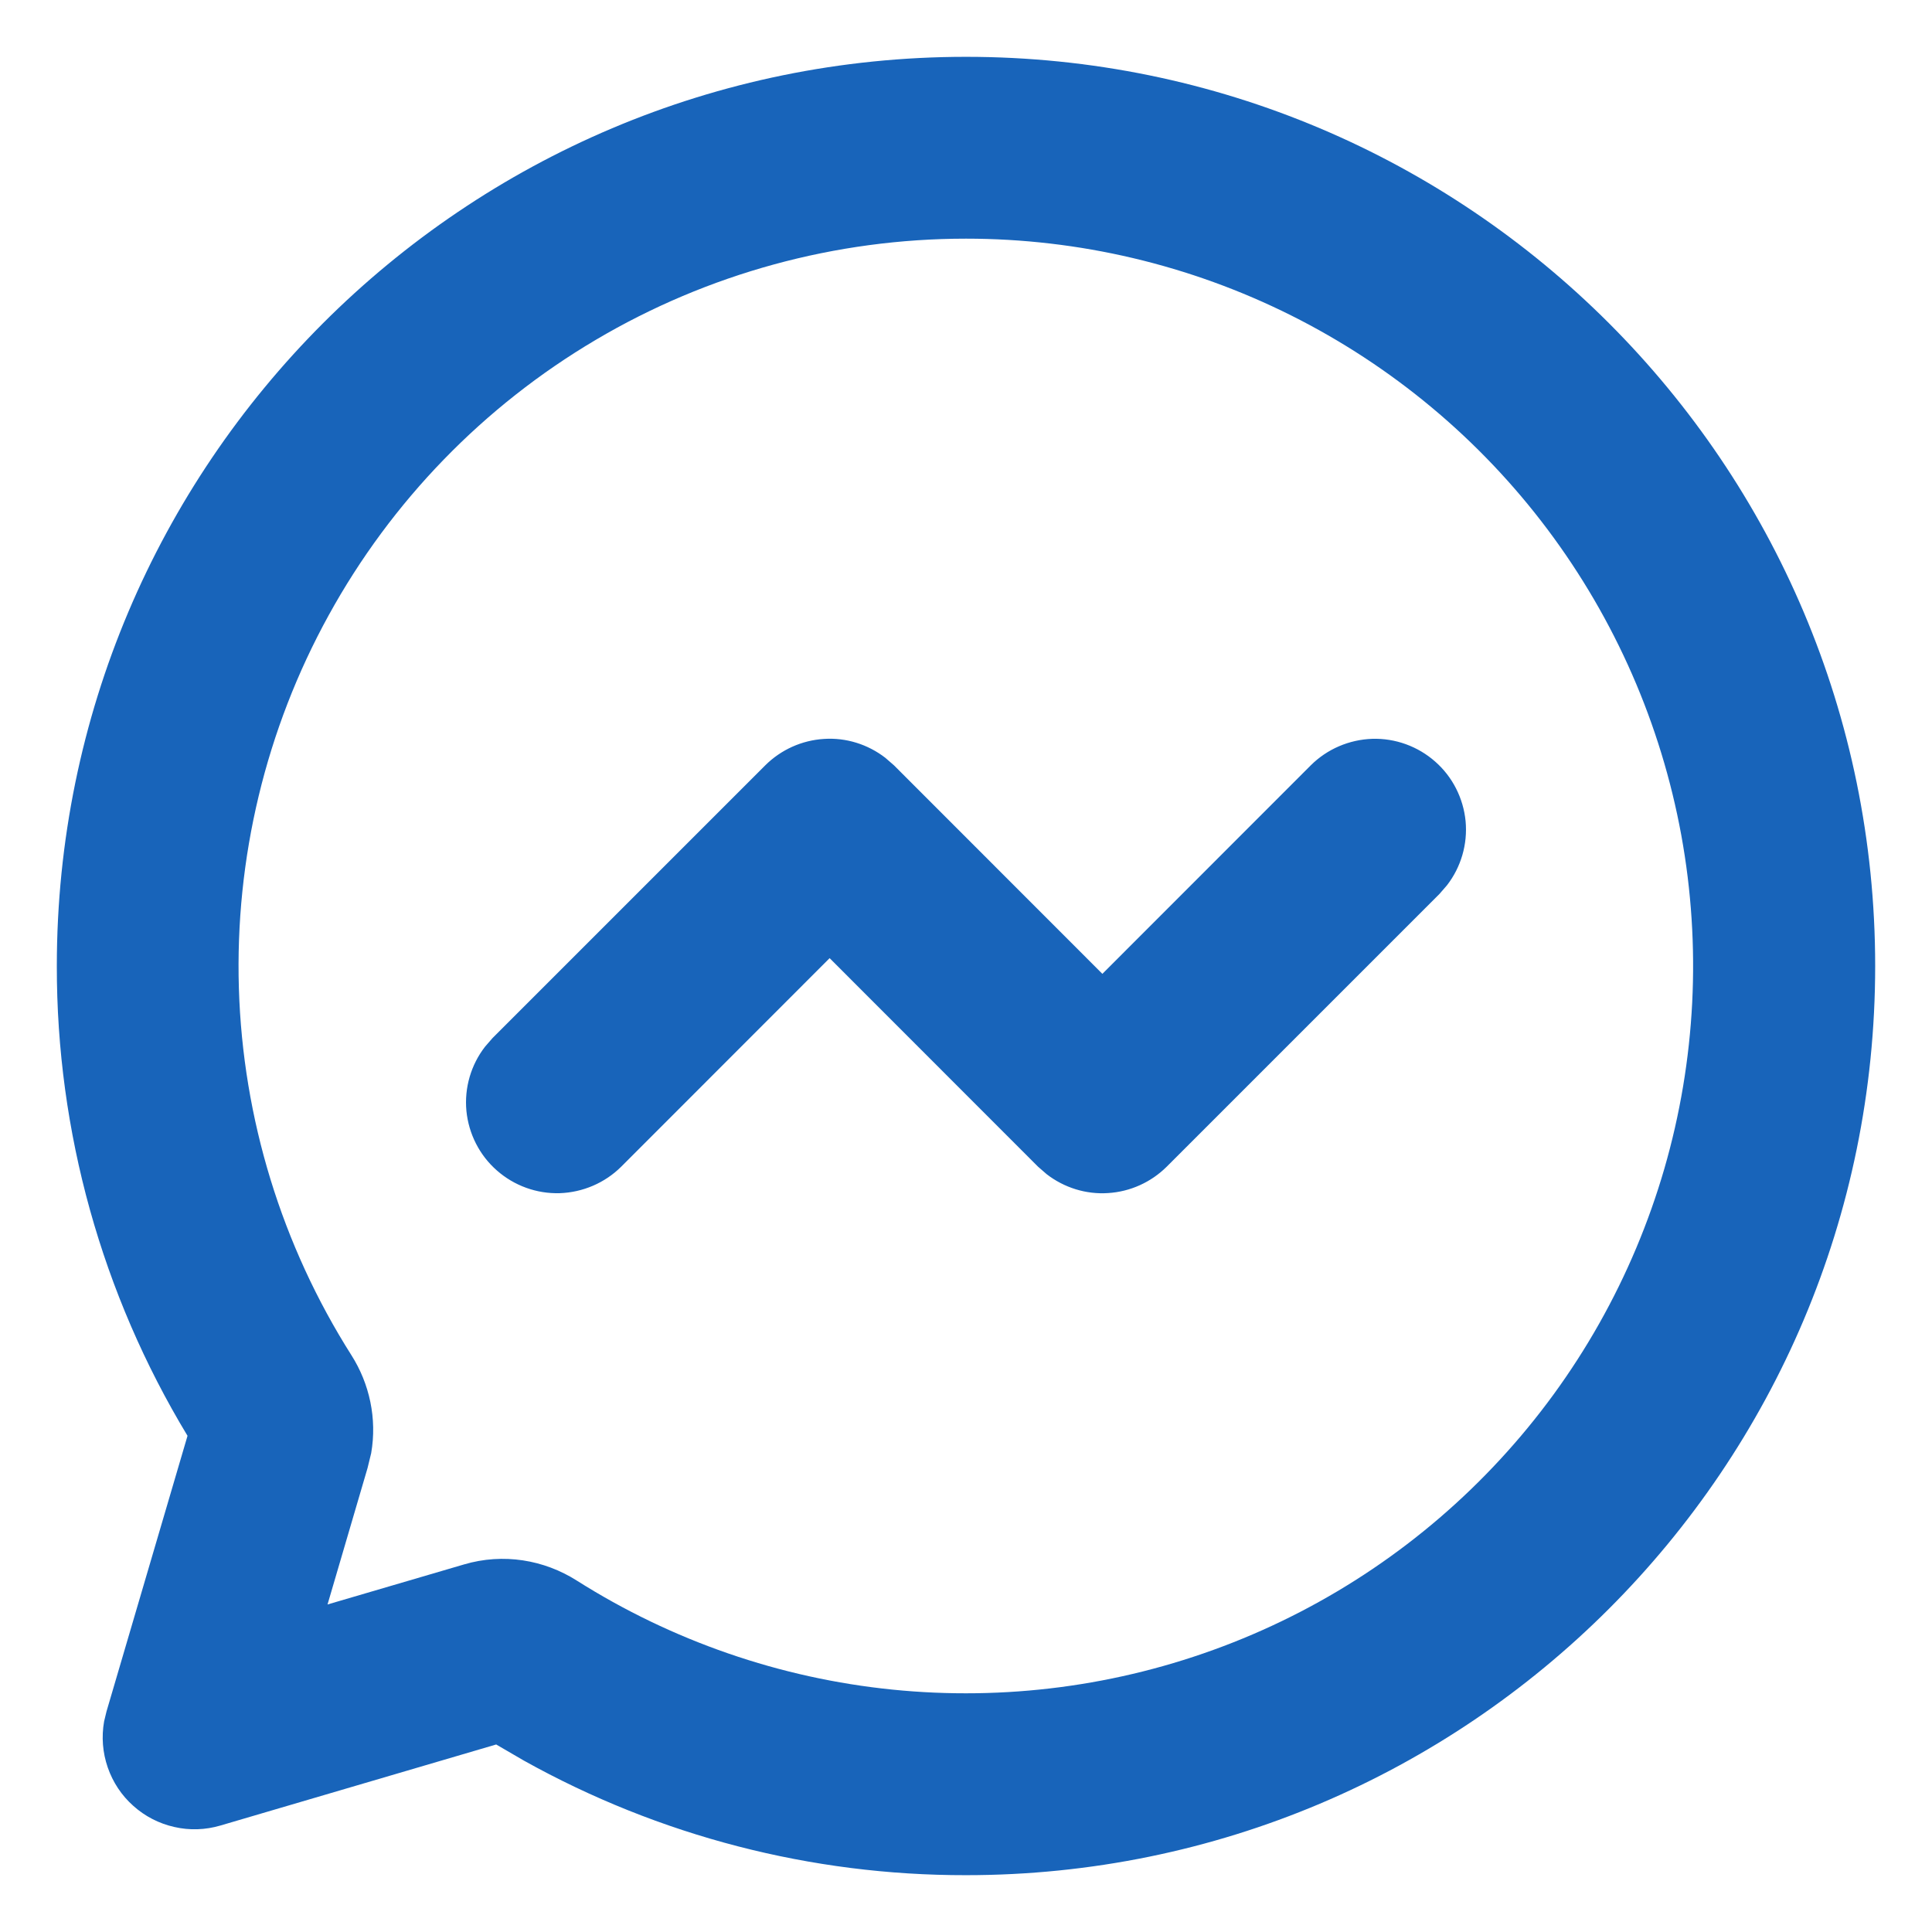 <svg width="17" height="17" viewBox="0 0 17 17" fill="none" xmlns="http://www.w3.org/2000/svg">
<path d="M8.5 0.5C12.918 0.5 16.5 4.082 16.5 8.5C16.5 12.918 12.918 16.5 8.5 16.5C7.138 16.502 5.799 16.155 4.61 15.492L4.366 15.35L1.94 16.063C1.808 16.102 1.668 16.107 1.534 16.076C1.4 16.046 1.275 15.982 1.173 15.89C1.07 15.799 0.993 15.682 0.948 15.552C0.903 15.422 0.892 15.283 0.916 15.147L0.937 15.06L1.65 12.634C0.896 11.387 0.498 9.957 0.5 8.5C0.5 4.082 4.082 0.5 8.5 0.5ZM8.5 2.1C7.354 2.1 6.229 2.407 5.243 2.99C4.256 3.573 3.444 4.41 2.892 5.414C2.339 6.418 2.067 7.552 2.102 8.697C2.137 9.843 2.479 10.958 3.093 11.926C3.251 12.175 3.319 12.482 3.266 12.787L3.234 12.918L2.882 14.118L4.082 13.766C4.429 13.663 4.789 13.726 5.074 13.907C5.913 14.438 6.864 14.767 7.851 14.867C8.839 14.967 9.836 14.837 10.765 14.485C11.693 14.134 12.527 13.571 13.2 12.842C13.874 12.113 14.368 11.237 14.645 10.283C14.921 9.33 14.972 8.325 14.794 7.349C14.615 6.372 14.212 5.451 13.616 4.657C13.02 3.863 12.247 3.219 11.36 2.775C10.472 2.331 9.493 2.1 8.5 2.1ZM6.734 6.734C6.872 6.597 7.055 6.514 7.25 6.502C7.444 6.489 7.636 6.549 7.79 6.668L7.866 6.734L9.7 8.569L11.534 6.734C11.678 6.591 11.871 6.508 12.075 6.501C12.278 6.495 12.476 6.567 12.628 6.701C12.781 6.835 12.876 7.023 12.896 7.225C12.915 7.428 12.856 7.63 12.732 7.79L12.666 7.866L10.266 10.266C10.128 10.403 9.945 10.486 9.75 10.498C9.556 10.511 9.364 10.451 9.21 10.332L9.134 10.266L7.3 8.431L5.466 10.266C5.322 10.409 5.128 10.492 4.925 10.499C4.722 10.505 4.524 10.433 4.372 10.299C4.219 10.165 4.124 9.977 4.104 9.775C4.085 9.572 4.144 9.37 4.268 9.21L4.334 9.134L6.734 6.734Z" fill="#1864BA"/>
</svg>
